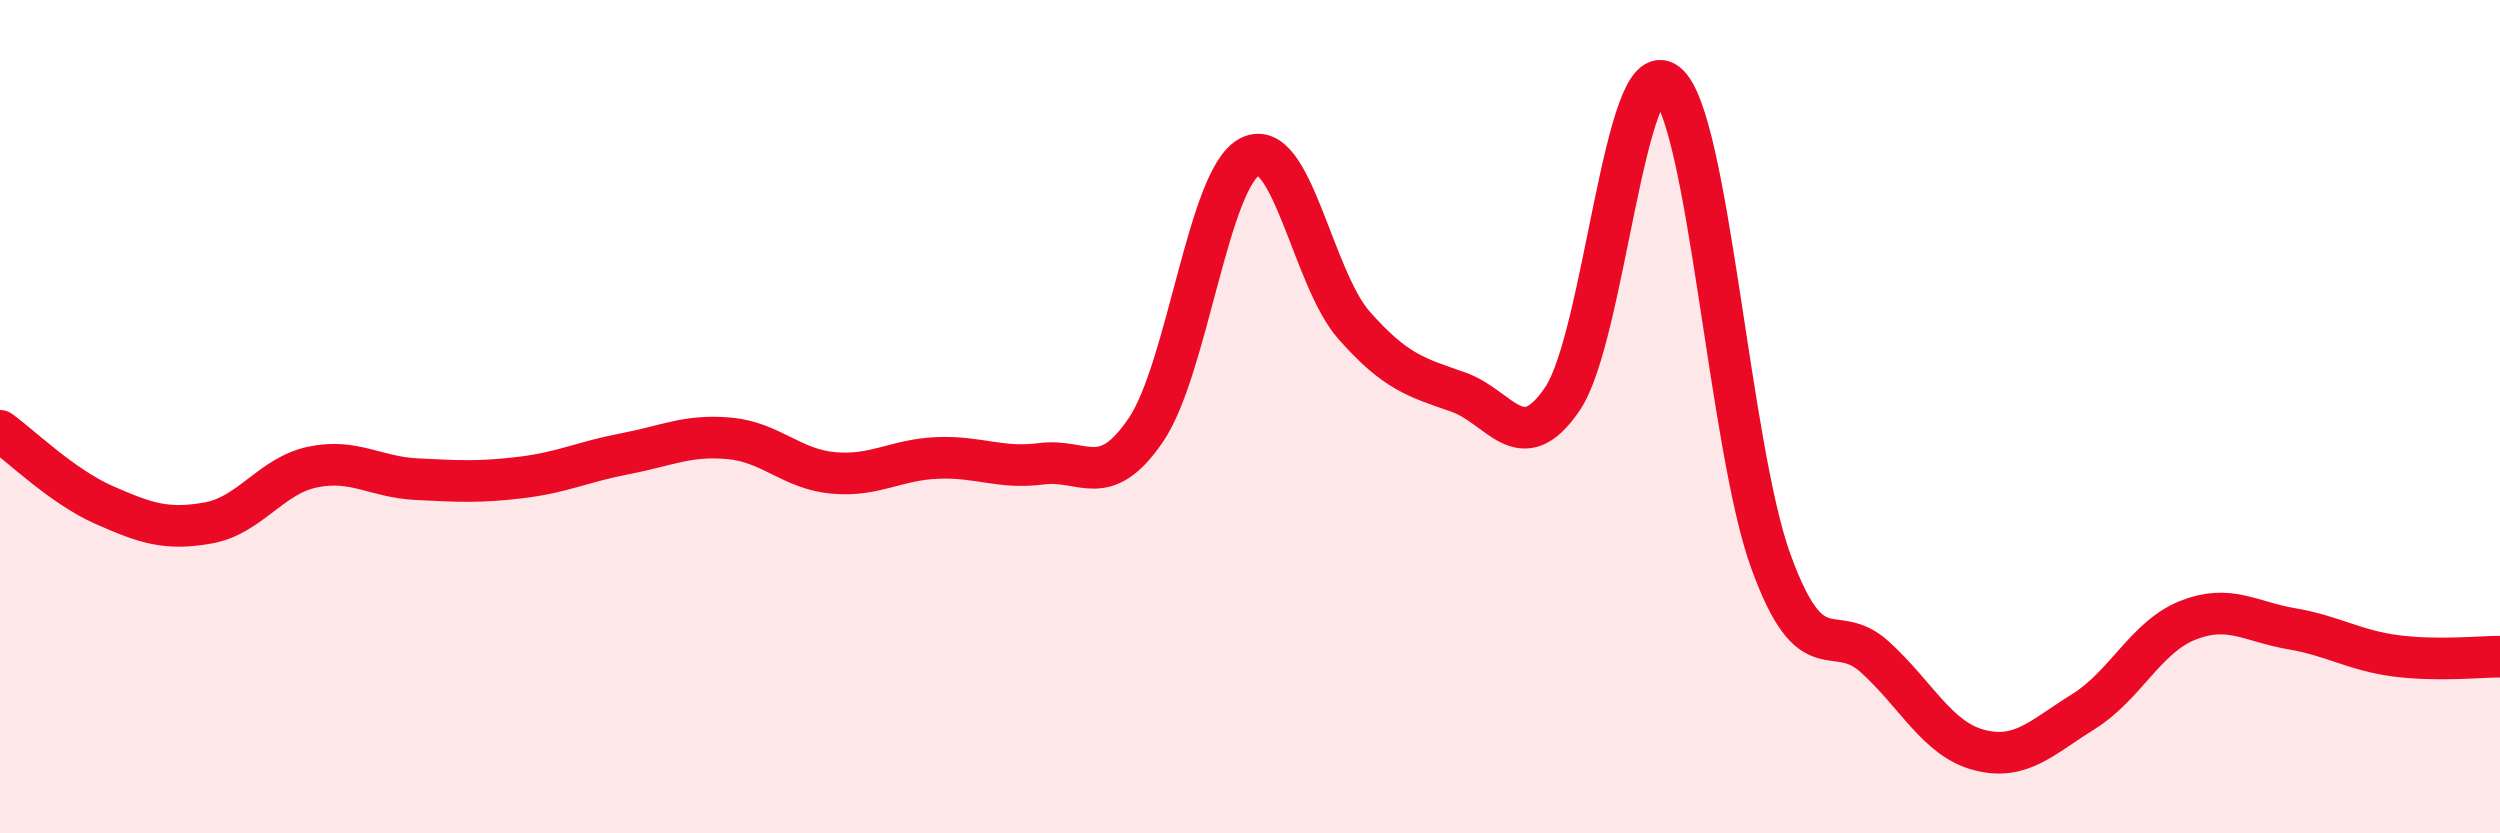 
    <svg width="60" height="20" viewBox="0 0 60 20" xmlns="http://www.w3.org/2000/svg">
      <path
        d="M 0,10.34 C 0.5,10.7 1.5,11.68 2.5,12.12 C 3.5,12.56 4,12.73 5,12.55 C 6,12.37 6.5,11.42 7.5,11.21 C 8.5,11 9,11.45 10,11.5 C 11,11.55 11.5,11.58 12.5,11.46 C 13.5,11.34 14,11.08 15,10.89 C 16,10.7 16.5,10.43 17.5,10.52 C 18.5,10.61 19,11.26 20,11.35 C 21,11.44 21.5,11.03 22.5,10.99 C 23.5,10.95 24,11.26 25,11.13 C 26,11 26.5,11.79 27.5,10.32 C 28.5,8.85 29,4.26 30,3.76 C 31,3.26 31.5,6.68 32.5,7.81 C 33.5,8.94 34,9.06 35,9.41 C 36,9.76 36.5,11.05 37.5,9.57 C 38.5,8.09 39,1.22 40,2 C 41,2.78 41.5,10.72 42.5,13.47 C 43.5,16.22 44,14.86 45,15.77 C 46,16.68 46.5,17.74 47.5,18 C 48.5,18.26 49,17.7 50,17.08 C 51,16.46 51.5,15.29 52.5,14.89 C 53.5,14.49 54,14.92 55,15.09 C 56,15.26 56.5,15.61 57.5,15.74 C 58.5,15.87 59.5,15.76 60,15.76L60 20L0 20Z"
        fill="#EB0A25"
        opacity="0.1"
        stroke-linecap="round"
        stroke-linejoin="round"
      />
      <path
        d="M 0,10.34 C 0.5,10.7 1.5,11.68 2.5,12.12 C 3.5,12.56 4,12.73 5,12.55 C 6,12.37 6.5,11.42 7.5,11.21 C 8.5,11 9,11.45 10,11.5 C 11,11.55 11.5,11.58 12.5,11.46 C 13.5,11.34 14,11.08 15,10.89 C 16,10.7 16.5,10.43 17.5,10.52 C 18.5,10.61 19,11.26 20,11.35 C 21,11.44 21.5,11.03 22.5,10.99 C 23.5,10.95 24,11.26 25,11.13 C 26,11 26.5,11.79 27.5,10.32 C 28.5,8.85 29,4.26 30,3.76 C 31,3.26 31.5,6.68 32.5,7.81 C 33.5,8.94 34,9.06 35,9.41 C 36,9.76 36.5,11.05 37.5,9.57 C 38.5,8.09 39,1.22 40,2 C 41,2.78 41.5,10.72 42.5,13.47 C 43.5,16.22 44,14.86 45,15.77 C 46,16.68 46.5,17.74 47.5,18 C 48.5,18.26 49,17.7 50,17.08 C 51,16.46 51.5,15.29 52.5,14.89 C 53.5,14.49 54,14.92 55,15.09 C 56,15.26 56.5,15.61 57.5,15.74 C 58.5,15.87 59.5,15.76 60,15.76"
        stroke="#EB0A25"
        stroke-width="1"
        fill="none"
        stroke-linecap="round"
        stroke-linejoin="round"
      />
    </svg>
  